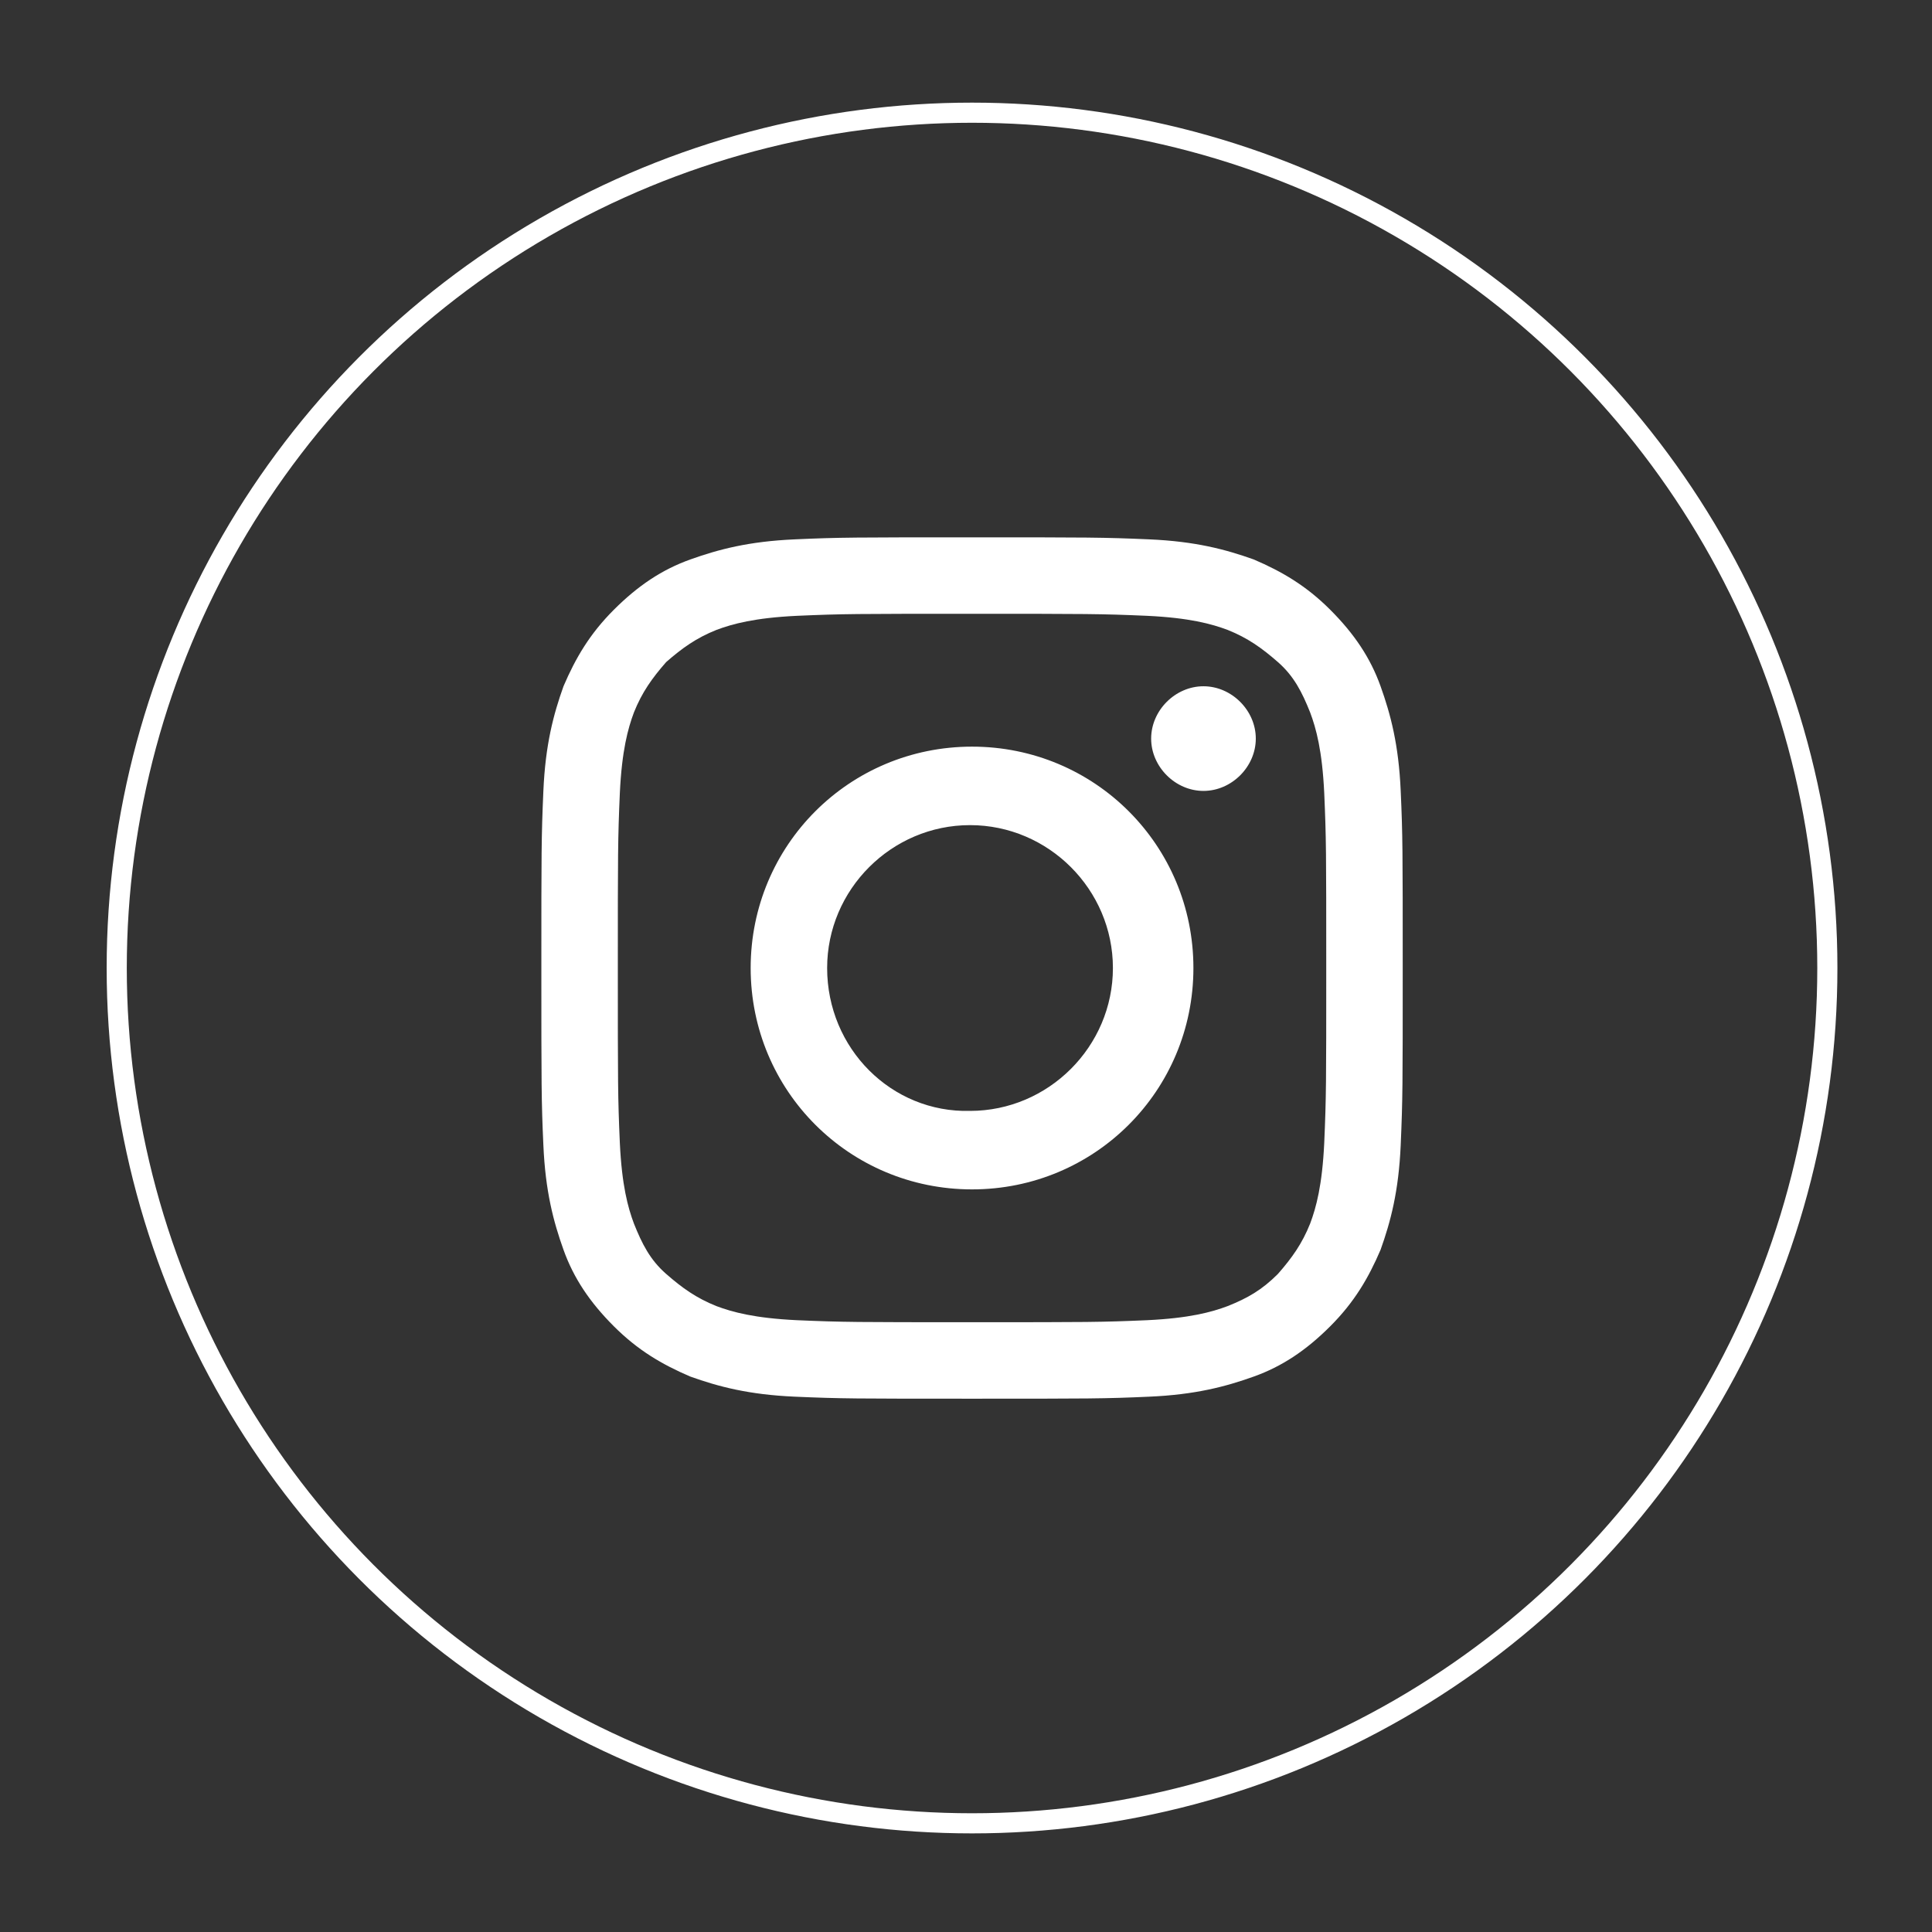 <?xml version="1.0" encoding="utf-8"?>
<!-- Generator: Adobe Illustrator 21.0.0, SVG Export Plug-In . SVG Version: 6.00 Build 0)  -->
<svg version="1.1" id="レイヤー_1" xmlns="http://www.w3.org/2000/svg" xmlns:xlink="http://www.w3.org/1999/xlink" x="0px"
	 y="0px" viewBox="0 0 96 96" style="enable-background:new 0 0 96 96;" xml:space="preserve">
<rect x="0" y="0" width="96" height="96" fill="#333333" stroke="none"/>
<style type="text/css">
	.st0{fill:none;stroke:#FFFFFF;stroke-miterlimit:10;}
</style>
<circle class="st0" cx="48.3" cy="48.1" r="42.5"/>
<g>
	<defs>
		<path id="SVGID_1_" d="M41.1,48.1c0-3.9,3.2-7.1,7.1-7.1c3.9,0,7.1,3.2,7.1,7.1c0,3.9-3.2,7.1-7.1,7.1
			C44.3,55.3,41.1,52.1,41.1,48.1 M37.3,48.1c0,6.1,4.9,11,11,11c6.1,0,11-4.9,11-11s-4.9-11-11-11C42.2,37.1,37.3,42,37.3,48.1
			 M57.2,36.7c0,1.4,1.2,2.6,2.6,2.6s2.6-1.2,2.6-2.6c0-1.4-1.2-2.6-2.6-2.6S57.2,35.3,57.2,36.7 M39.6,65.6c-2.1-0.1-3.2-0.4-4-0.7
			c-1-0.4-1.7-0.9-2.5-1.6c-0.8-0.7-1.2-1.5-1.6-2.5c-0.3-0.8-0.6-1.9-0.7-4c-0.1-2.3-0.1-2.9-0.1-8.7c0-5.7,0-6.4,0.1-8.7
			c0.1-2.1,0.4-3.2,0.7-4c0.4-1,0.9-1.7,1.6-2.5c0.8-0.7,1.5-1.2,2.5-1.6c0.8-0.3,1.9-0.6,4-0.7c2.3-0.1,2.9-0.1,8.7-0.1
			c5.7,0,6.4,0,8.7,0.1c2.1,0.1,3.2,0.4,4,0.7c1,0.4,1.7,0.9,2.5,1.6c0.8,0.7,1.2,1.5,1.6,2.5c0.3,0.8,0.6,1.9,0.7,4
			c0.1,2.3,0.1,2.9,0.1,8.7c0,5.7,0,6.4-0.1,8.7c-0.1,2.1-0.4,3.2-0.7,4c-0.4,1-0.9,1.7-1.6,2.5c-0.8,0.8-1.5,1.2-2.5,1.6
			c-0.8,0.3-1.9,0.6-4,0.7c-2.3,0.1-2.9,0.1-8.7,0.1C42.6,65.7,41.9,65.7,39.6,65.6 M39.5,26.8c-2.3,0.1-3.8,0.5-5.2,1
			c-1.4,0.5-2.6,1.3-3.8,2.5c-1.2,1.2-1.9,2.4-2.5,3.8c-0.5,1.4-0.9,2.9-1,5.2c-0.1,2.3-0.1,3-0.1,8.8s0,6.6,0.1,8.8
			c0.1,2.3,0.5,3.8,1,5.2c0.5,1.4,1.3,2.6,2.5,3.8c1.2,1.2,2.4,1.9,3.8,2.5c1.4,0.5,2.9,0.9,5.2,1c2.3,0.1,3,0.1,8.8,0.1
			c5.8,0,6.6,0,8.8-0.1c2.3-0.1,3.8-0.5,5.2-1c1.4-0.5,2.6-1.3,3.8-2.5c1.2-1.2,1.9-2.4,2.5-3.8c0.5-1.4,0.9-2.9,1-5.2
			c0.1-2.3,0.1-3,0.1-8.8s0-6.6-0.1-8.8c-0.1-2.3-0.5-3.8-1-5.2c-0.5-1.4-1.3-2.6-2.5-3.8c-1.2-1.2-2.4-1.9-3.8-2.5
			c-1.4-0.5-2.9-0.9-5.2-1c-2.3-0.1-3-0.1-8.8-0.1C42.5,26.7,41.7,26.7,39.5,26.8"/>
	</defs>
	<use xlink:href="#SVGID_1_"  style="overflow:visible;fill:#FFFFFF;"/>
	<clipPath id="SVGID_2_">
		<use xlink:href="#SVGID_1_"  style="overflow:visible;"/>
	</clipPath>
</g>
</svg>
